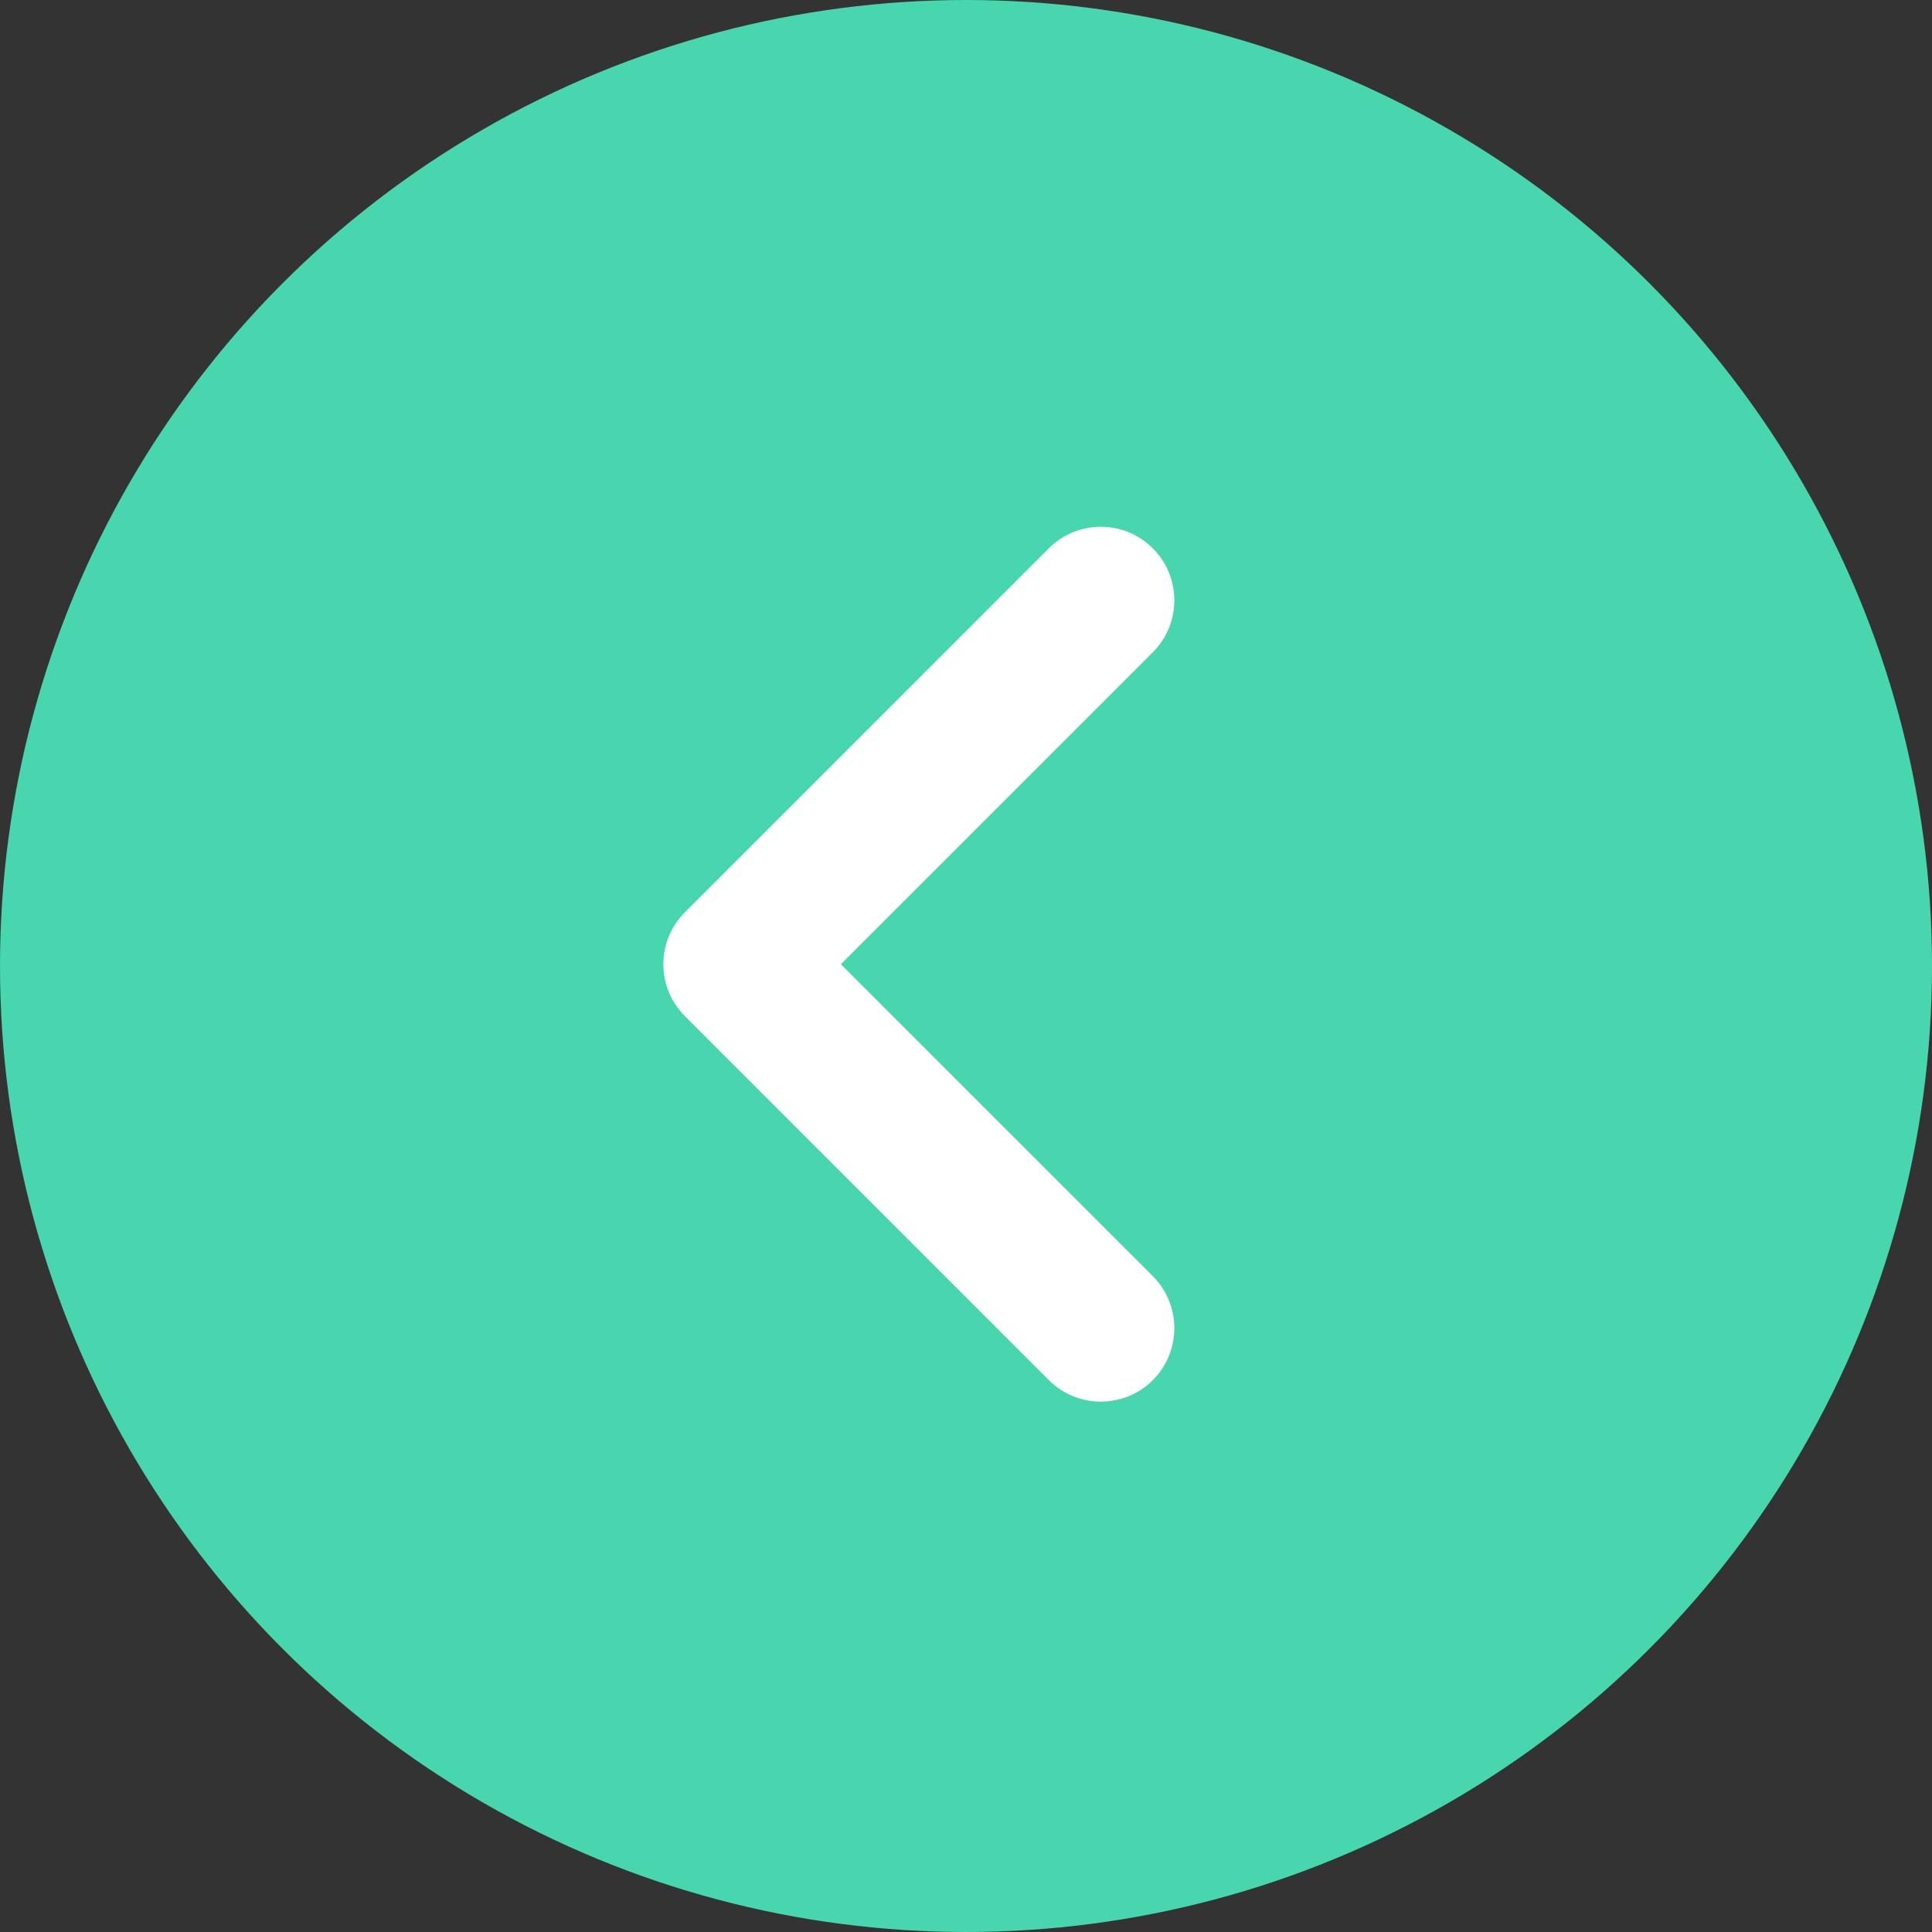 <svg width="51" height="51" viewBox="0 0 51 51" fill="none" xmlns="http://www.w3.org/2000/svg">
<rect x="0" y="0" width="51" height="51" fill="#333333" stroke="none"/>
<circle r="25.5" transform="matrix(1 8.74228e-08 8.74228e-08 -1 25.5 25.5)" fill="#48D6AF"/>
<path d="M18.08 26.824L27.687 36.432C28.445 37.189 29.674 37.189 30.432 36.432C31.189 35.674 31.189 34.445 30.432 33.687L22.197 25.453L30.432 17.218C31.189 16.461 31.189 15.232 30.432 14.474C29.674 13.716 28.445 13.716 27.687 14.474L18.08 24.082C17.322 24.837 17.322 26.066 18.08 26.824Z" fill="white"/>
</svg>
